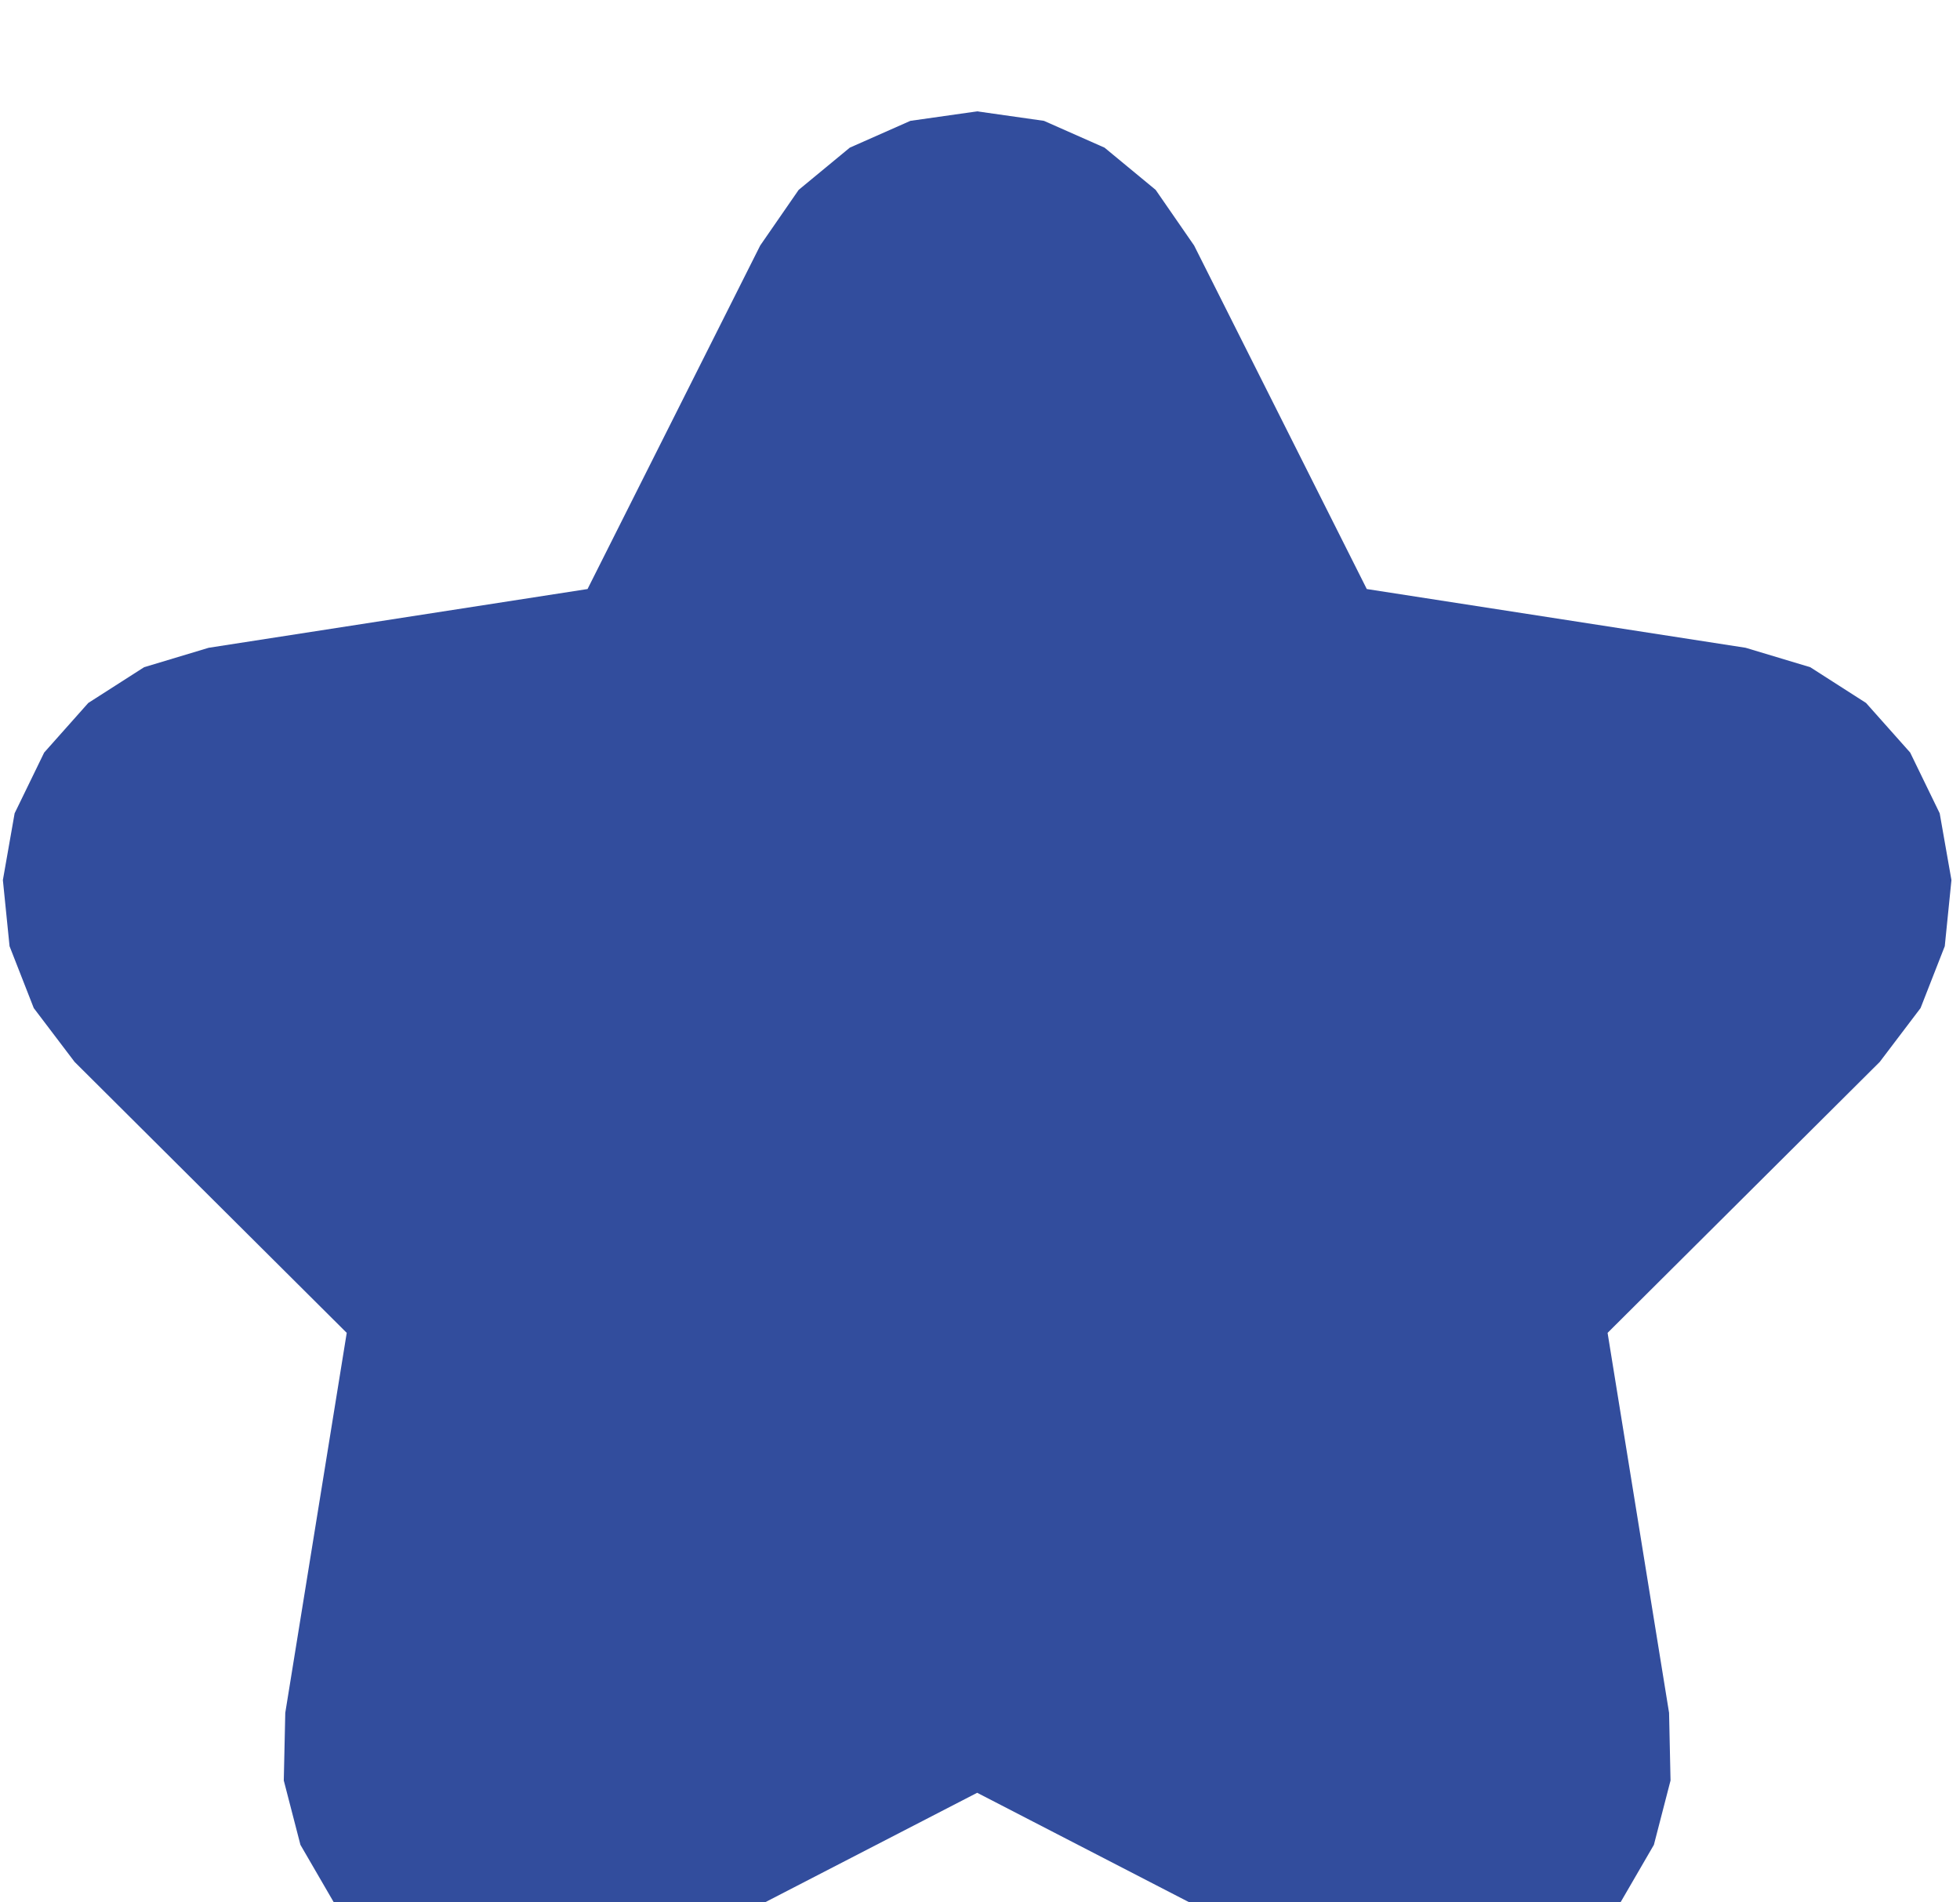 <?xml version="1.0" encoding="UTF-8" standalone="no"?>
<!DOCTYPE svg PUBLIC "-//W3C//DTD SVG 1.1//EN" "http://www.w3.org/Graphics/SVG/1.1/DTD/svg11.dtd">
<svg width="100%" height="100%" viewBox="0 0 34 33" version="1.1" xmlns="http://www.w3.org/2000/svg" xmlns:xlink="http://www.w3.org/1999/xlink" xml:space="preserve" xmlns:serif="http://www.serif.com/" style="fill-rule:evenodd;clip-rule:evenodd;stroke-linejoin:round;stroke-miterlimit:2;">
    <g transform="matrix(1,0,0,1,-7246.64,-3893.5)">
        <g transform="matrix(1,0,0,4.258,6757.82,92.334)">
            <g transform="matrix(0.386,0,0,0.091,314.848,802.193)">
                <path d="M477.109,1021.08L484.869,1005.7L486.597,1003.21L488.895,1001.32L491.617,1000.12L494.619,999.695L497.62,1000.12L500.343,1001.32L502.64,1003.21L504.368,1005.7L512.128,1021.08L529.155,1023.71L532.058,1024.58L534.565,1026.18L536.548,1028.4L537.875,1031.12L538.403,1034.11L538.103,1037.07L537.015,1039.84L535.181,1042.25L522.95,1054.38L525.713,1071.39L525.779,1074.42L525.031,1077.3L523.534,1079.87L521.353,1081.97L518.677,1083.4L515.769,1084.03L512.8,1083.85L509.938,1082.85L494.619,1074.97L479.299,1082.85L476.438,1083.85L473.468,1084.03L470.56,1083.4L467.885,1081.97L465.703,1079.87L464.206,1077.3L463.458,1074.42L463.525,1071.39L466.287,1054.38L454.057,1042.25L452.222,1039.84L451.134,1037.07L450.834,1034.11L451.362,1031.12L452.69,1028.4L454.672,1026.18L457.18,1024.58L460.082,1023.71L477.109,1021.08Z" style="fill:rgb(50,77,157);"/>
            </g>
        </g>
    </g>
</svg>
